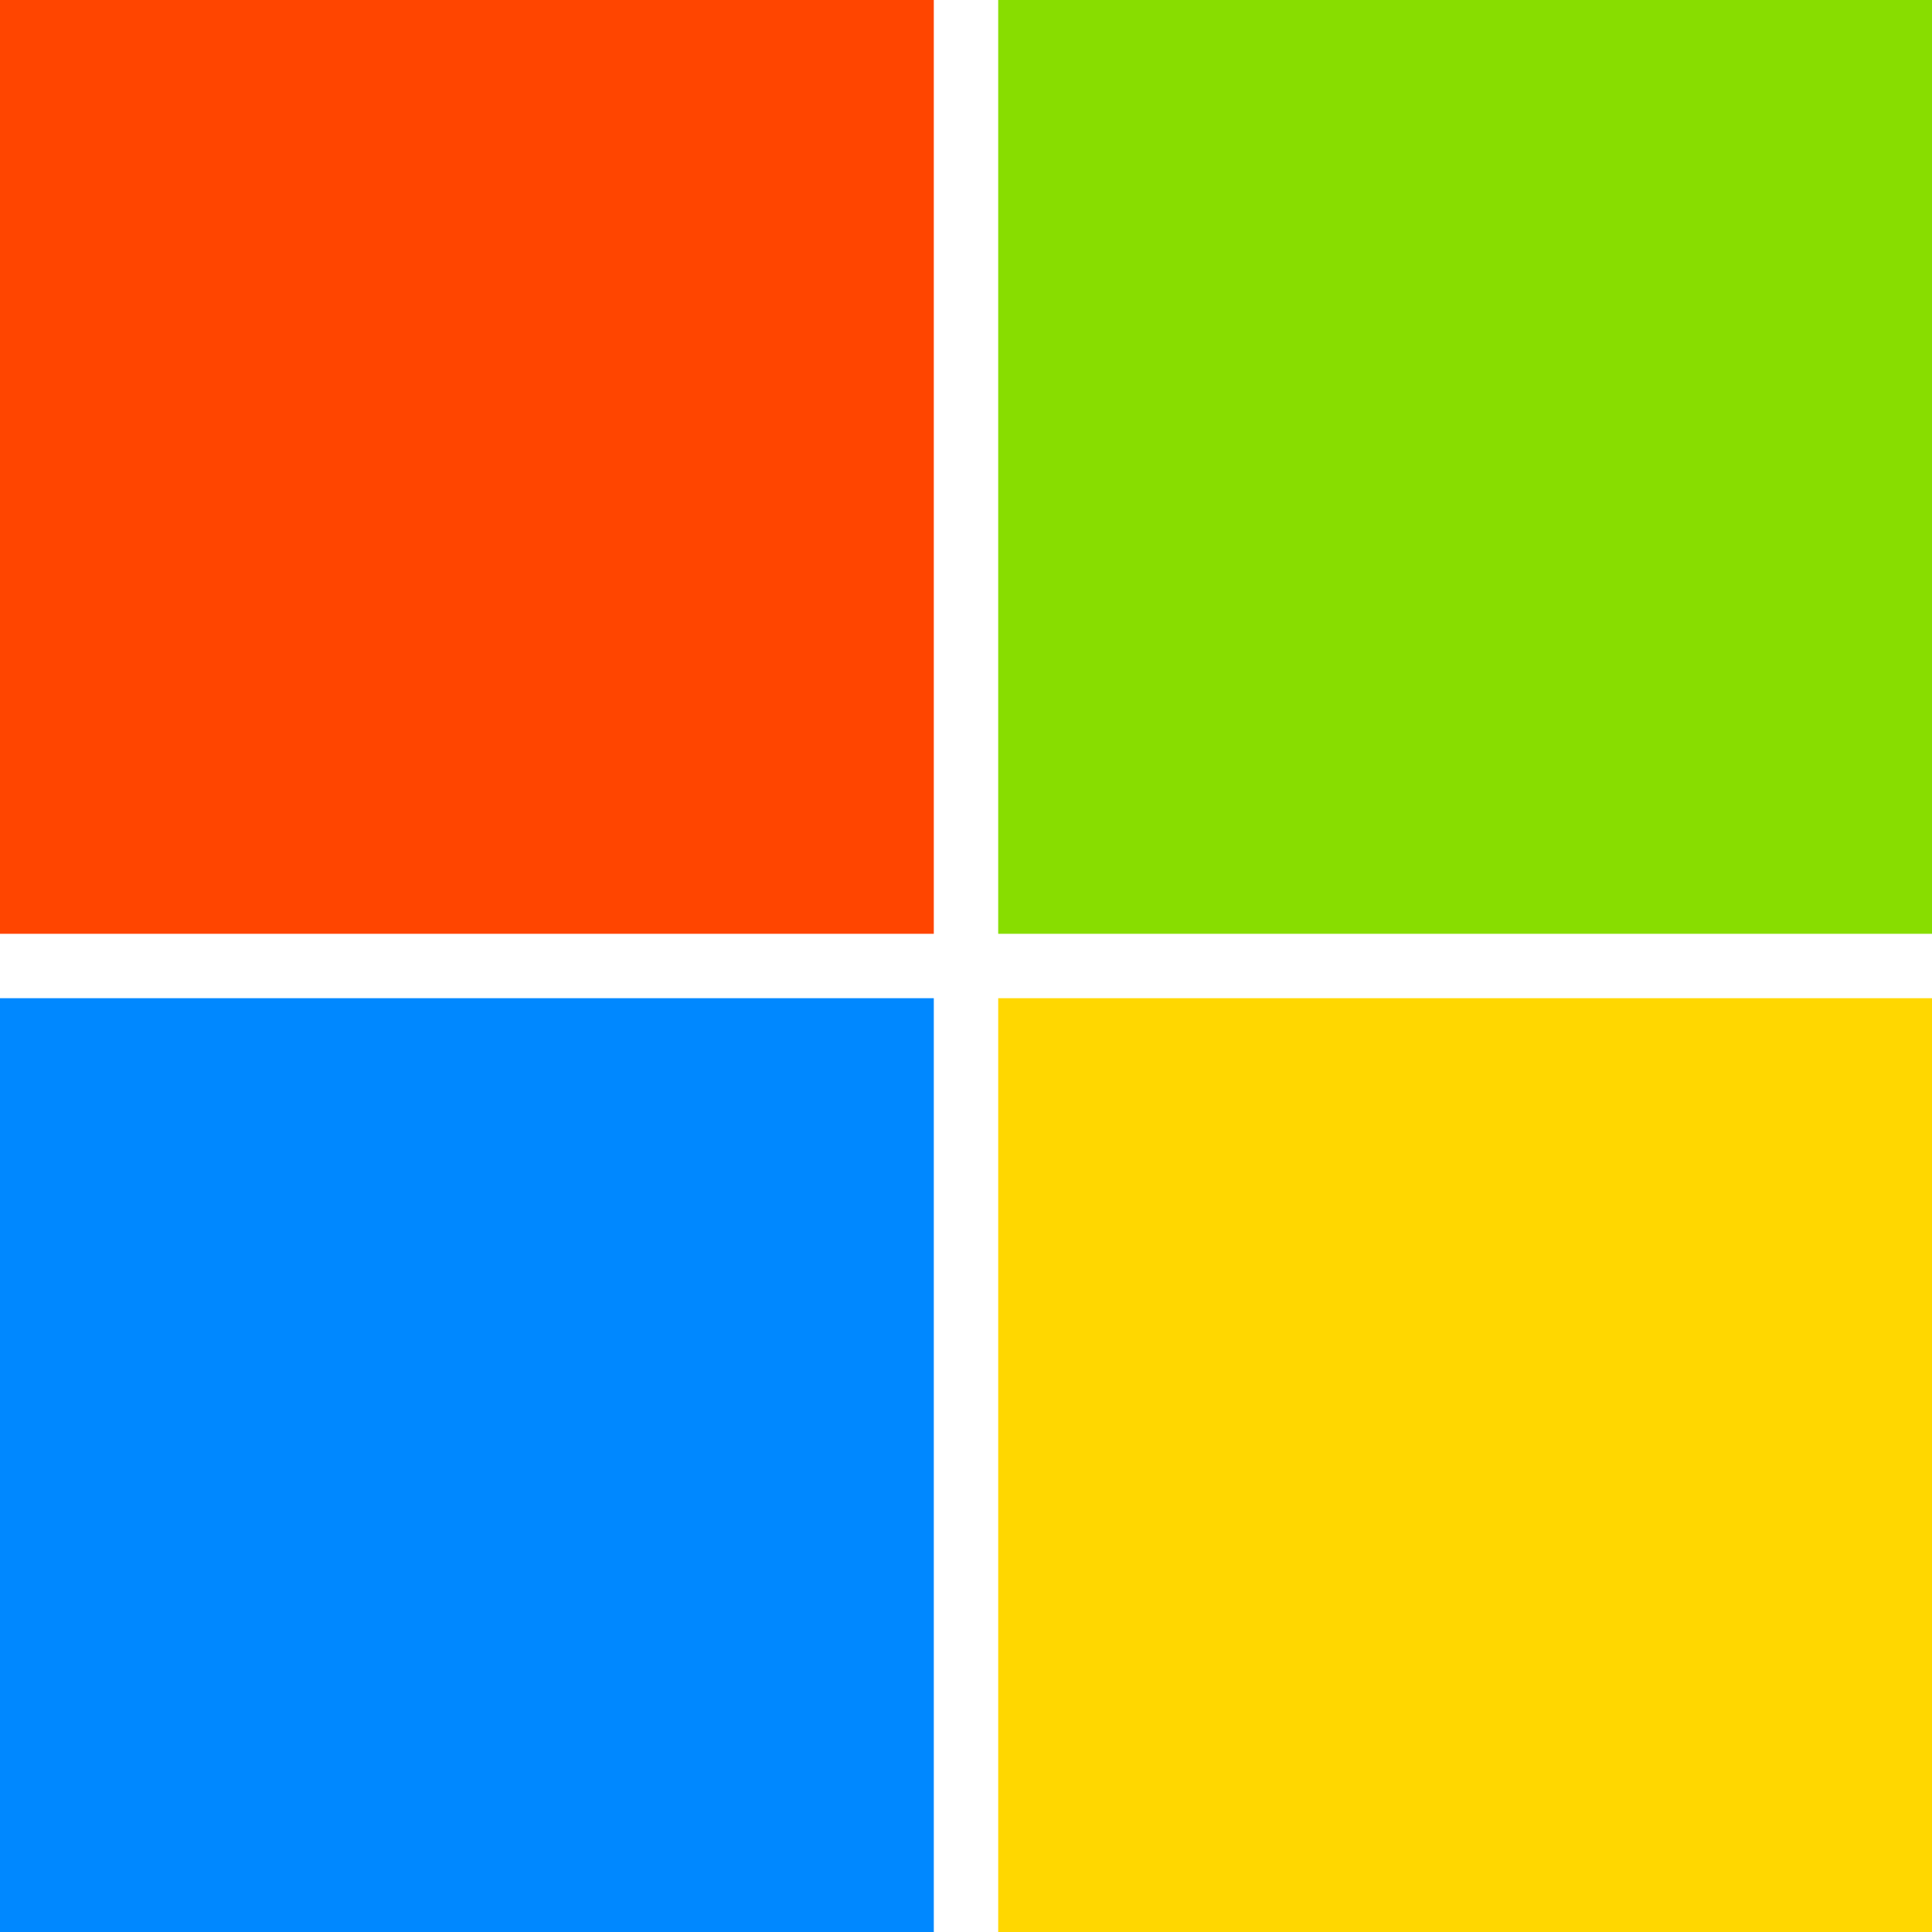 <svg width='600' height='600' viewBox='0 0 600 600'
    xmlns="http://www.w3.org/2000/svg"
    xmlns:xlink= "http://www.w3.org/1999/xlink">

    <!-- <rect x='0' y='0' width='600' height='600' fill='white' /> -->
    <rect x='0' y='0' width='290' height='290' fill='orangered' />
    <rect x='0' y='310' width='290' height='290' fill='#08f' />
    <rect x='310' y='0' width='290' height='290' fill='#8d0' />
    <rect x='310' y='310' width='290' height='290' fill='gold' />

</svg>

